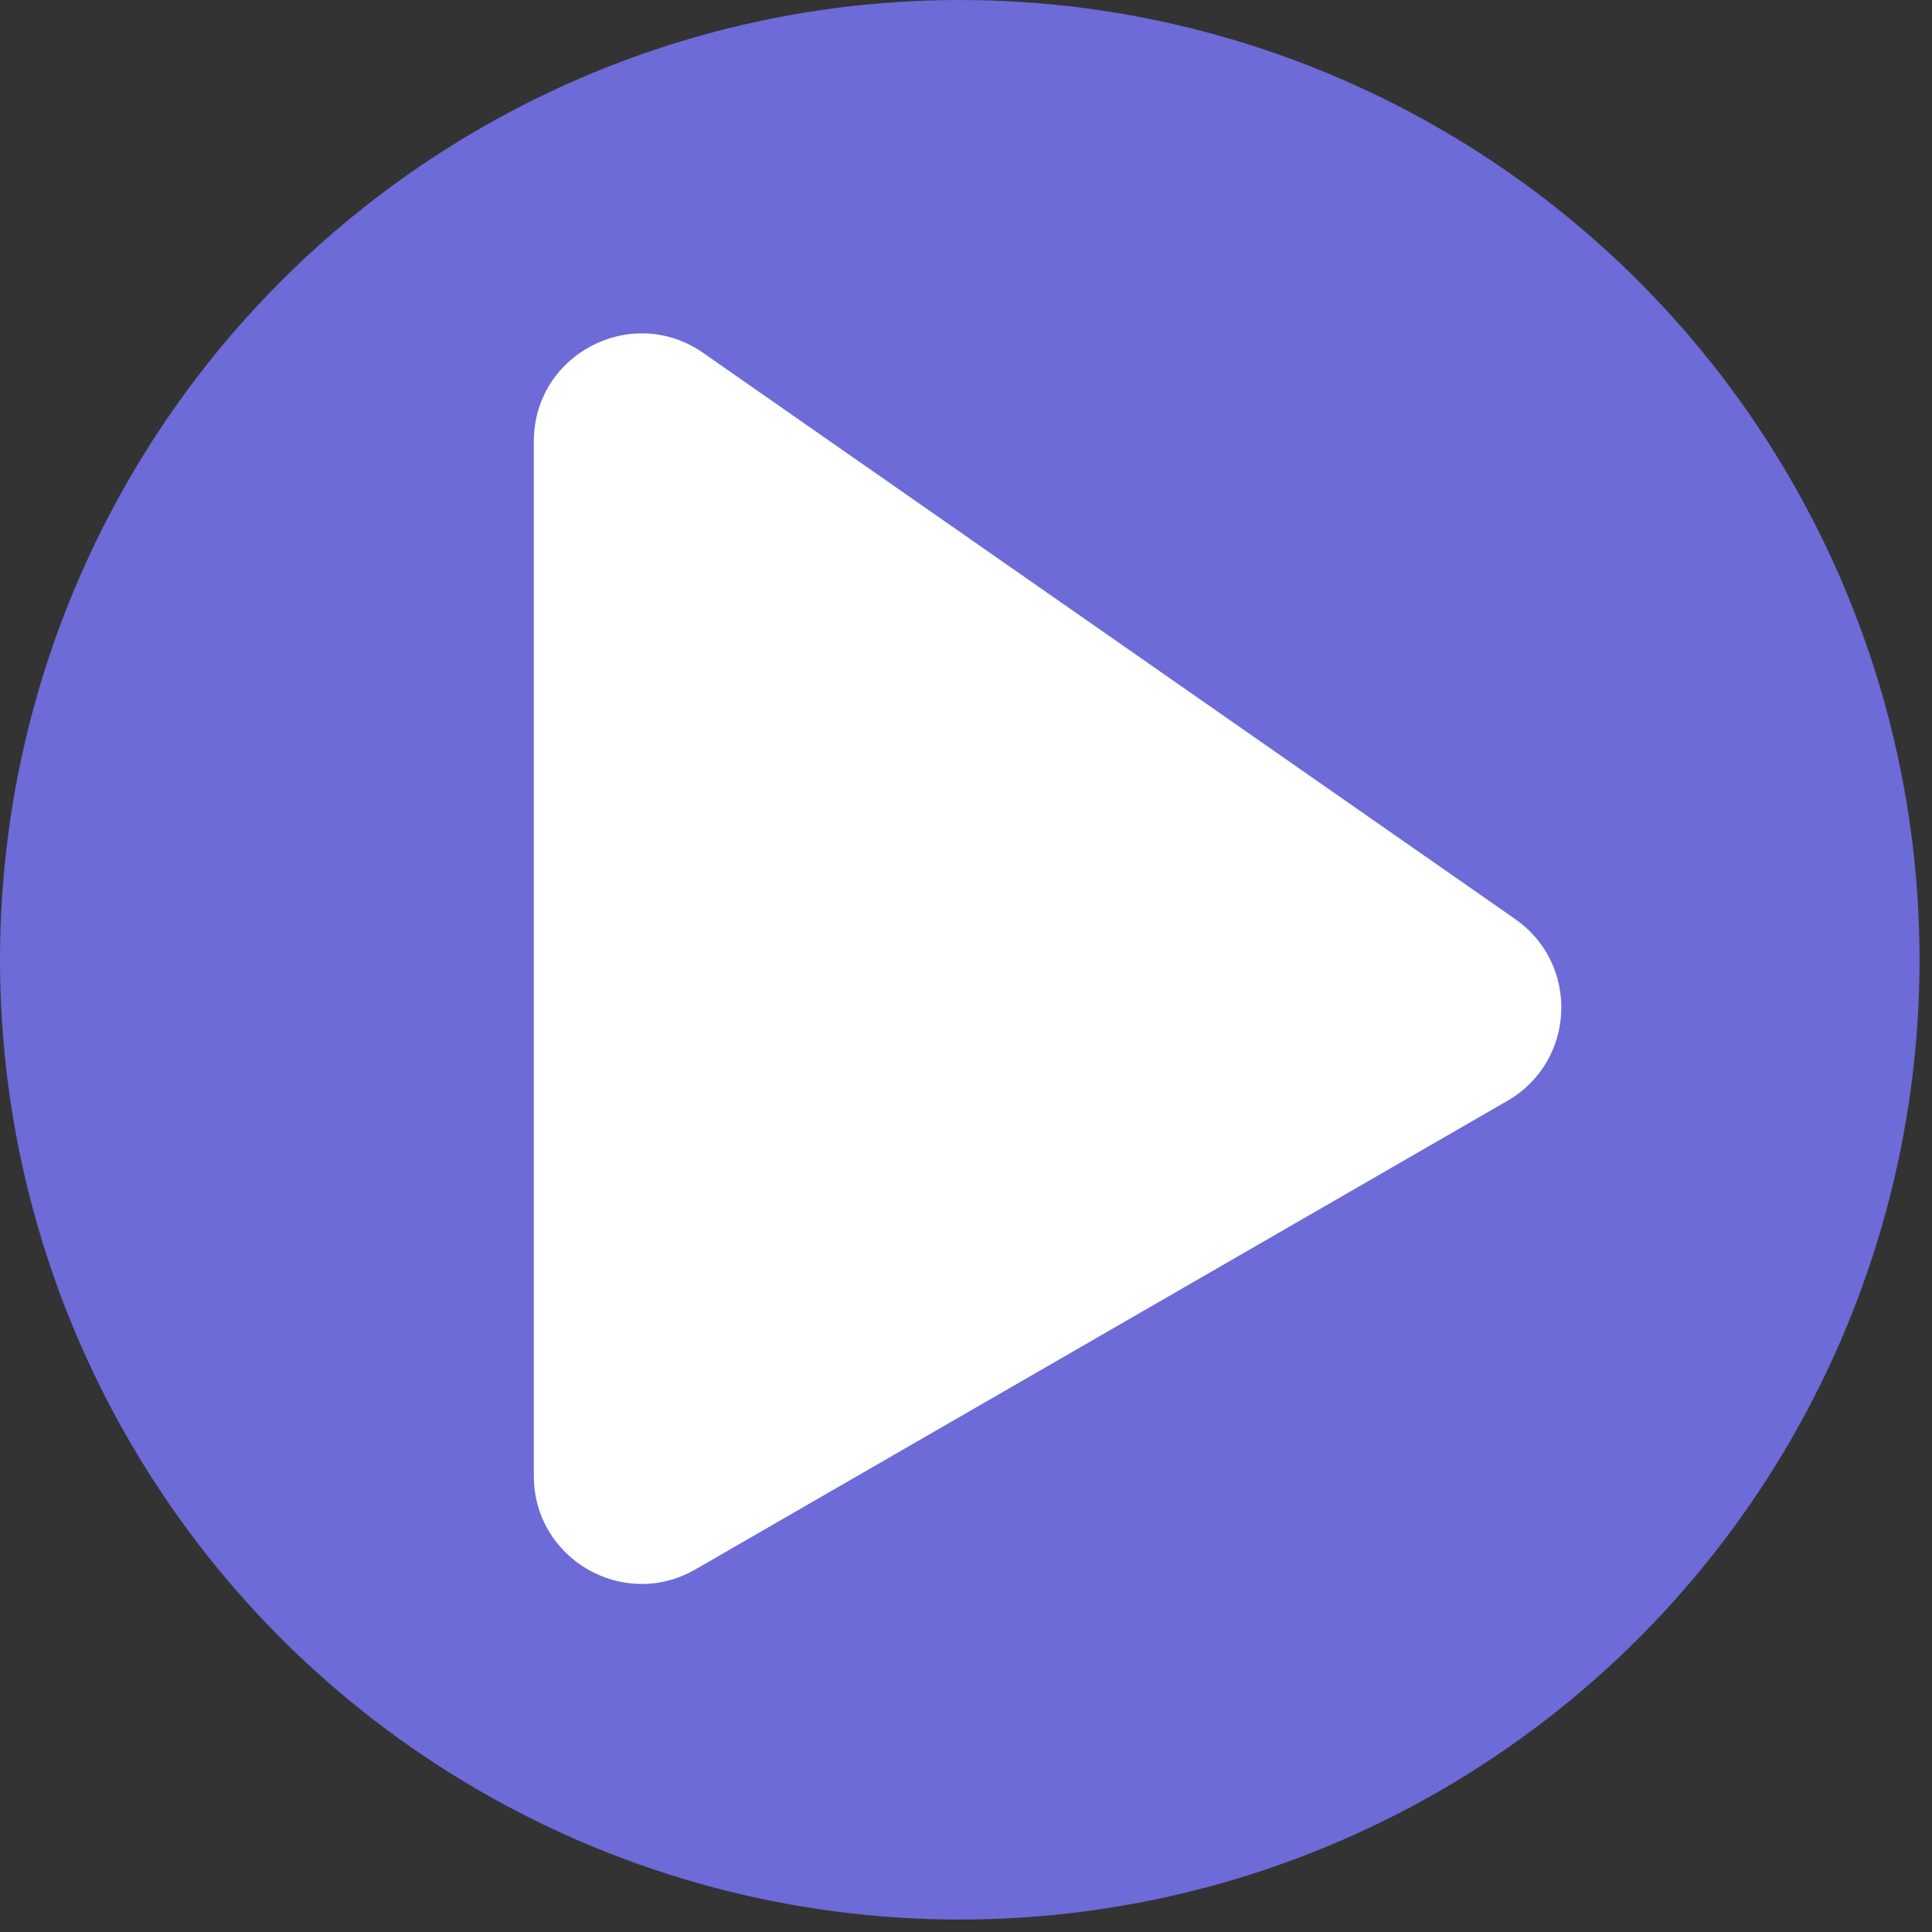 <?xml version="1.0" encoding="UTF-8"?> <svg xmlns="http://www.w3.org/2000/svg" width="45" height="45" viewBox="0 0 45 45" fill="none"><rect x="0" y="0" width="45" height="45" fill="#333333" stroke="none"/> <ellipse cx="22.355" cy="22.355" rx="22.355" ry="22.355" fill="#6C6BD8"></ellipse> <path d="M12.434 10.279V34.38C12.434 36.312 14.525 37.519 16.198 36.554L35.111 25.64C36.703 24.721 36.8 22.459 35.292 21.407L16.379 8.22C14.715 7.06 12.434 8.25 12.434 10.279Z" fill="white"></path> </svg> 